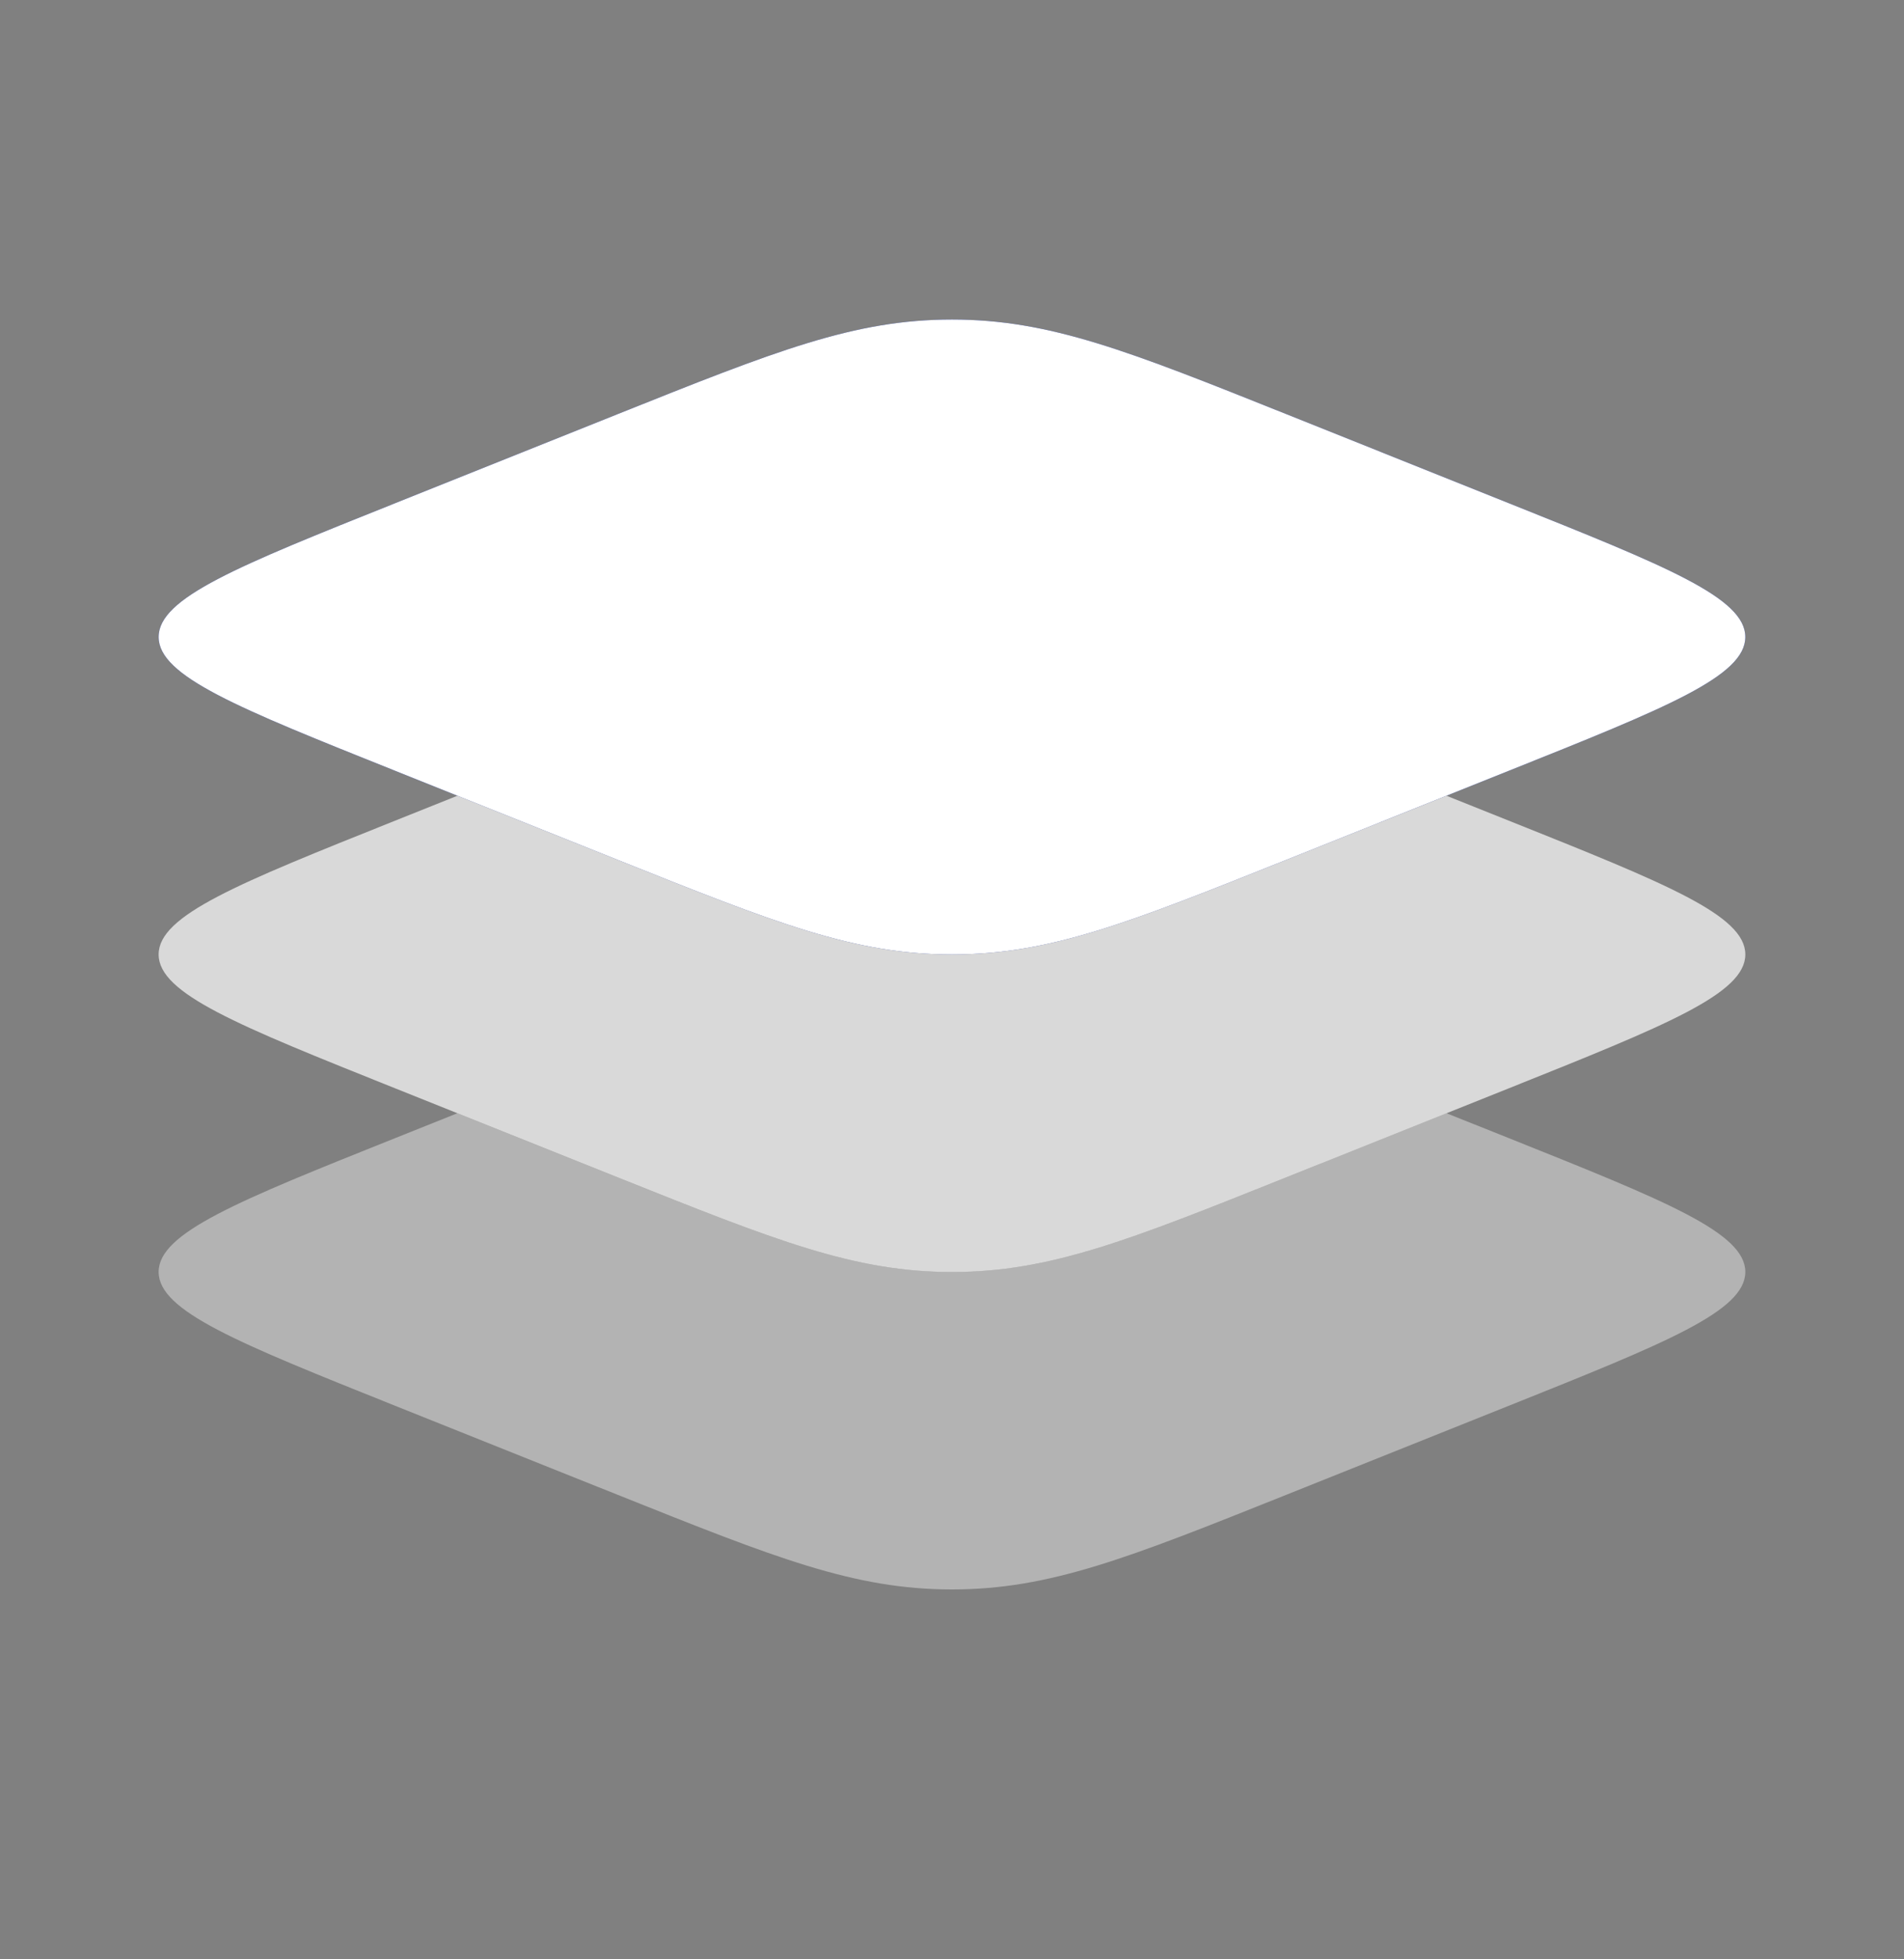 <svg width="35" height="36" viewBox="0 0 35 36" fill="none" xmlns="http://www.w3.org/2000/svg">
    <rect x="0" y="0" width="35" height="36" fill="#808080" stroke="none"/>
    <path d="M7.26 14.161C4.364 13.003 2.916 12.424 2.916 11.704C2.916 10.984 4.364 10.405 7.26 9.247L11.356 7.608C14.252 6.45 15.7 5.871 17.499 5.871C19.299 5.871 20.747 6.45 23.643 7.608L27.739 9.247C30.635 10.405 32.083 10.984 32.083 11.704C32.083 12.424 30.635 13.003 27.739 14.161L23.643 15.8C20.747 16.958 19.299 17.537 17.499 17.537C15.7 17.537 14.252 16.958 11.356 15.8L7.26 14.161Z" fill="#051F91"/>
    <path fill-rule="evenodd" clip-rule="evenodd" d="M2.916 11.704C2.916 12.424 4.364 13.003 7.26 14.161L11.356 15.8C14.252 16.958 15.7 17.537 17.499 17.537C19.299 17.537 20.747 16.958 23.643 15.8L27.739 14.161C30.635 13.003 32.083 12.424 32.083 11.704C32.083 10.984 30.635 10.405 27.739 9.247L23.643 7.608C20.747 6.45 19.299 5.871 17.499 5.871C15.7 5.871 14.252 6.45 11.356 7.608L7.26 9.247C4.364 10.405 2.916 10.984 2.916 11.704Z" fill="white"/>
    <path opacity="0.7" d="M8.408 14.621L7.26 15.08C4.364 16.238 2.916 16.817 2.916 17.537C2.916 18.257 4.364 18.836 7.26 19.995L11.356 21.633C14.252 22.791 15.7 23.371 17.499 23.371C19.299 23.371 20.747 22.791 23.643 21.633L27.739 19.995C30.635 18.836 32.083 18.257 32.083 17.537C32.083 16.817 30.635 16.238 27.739 15.08L26.59 14.621L23.643 15.8C20.747 16.958 19.299 17.537 17.499 17.537C15.7 17.537 14.252 16.958 11.356 15.8L8.408 14.621Z" fill="white"/>
    <path opacity="0.4" d="M8.408 20.454L7.26 20.913C4.364 22.071 2.916 22.651 2.916 23.37C2.916 24.09 4.364 24.669 7.26 25.828L11.356 27.466C14.252 28.624 15.7 29.204 17.499 29.204C19.299 29.204 20.747 28.624 23.643 27.466L27.739 25.828C30.635 24.669 32.083 24.09 32.083 23.37C32.083 22.651 30.635 22.071 27.739 20.913L26.59 20.454L23.643 21.633C20.747 22.791 19.299 23.37 17.499 23.37C15.7 23.37 14.252 22.791 11.356 21.633L8.408 20.454Z" fill="white"/>
</svg>
